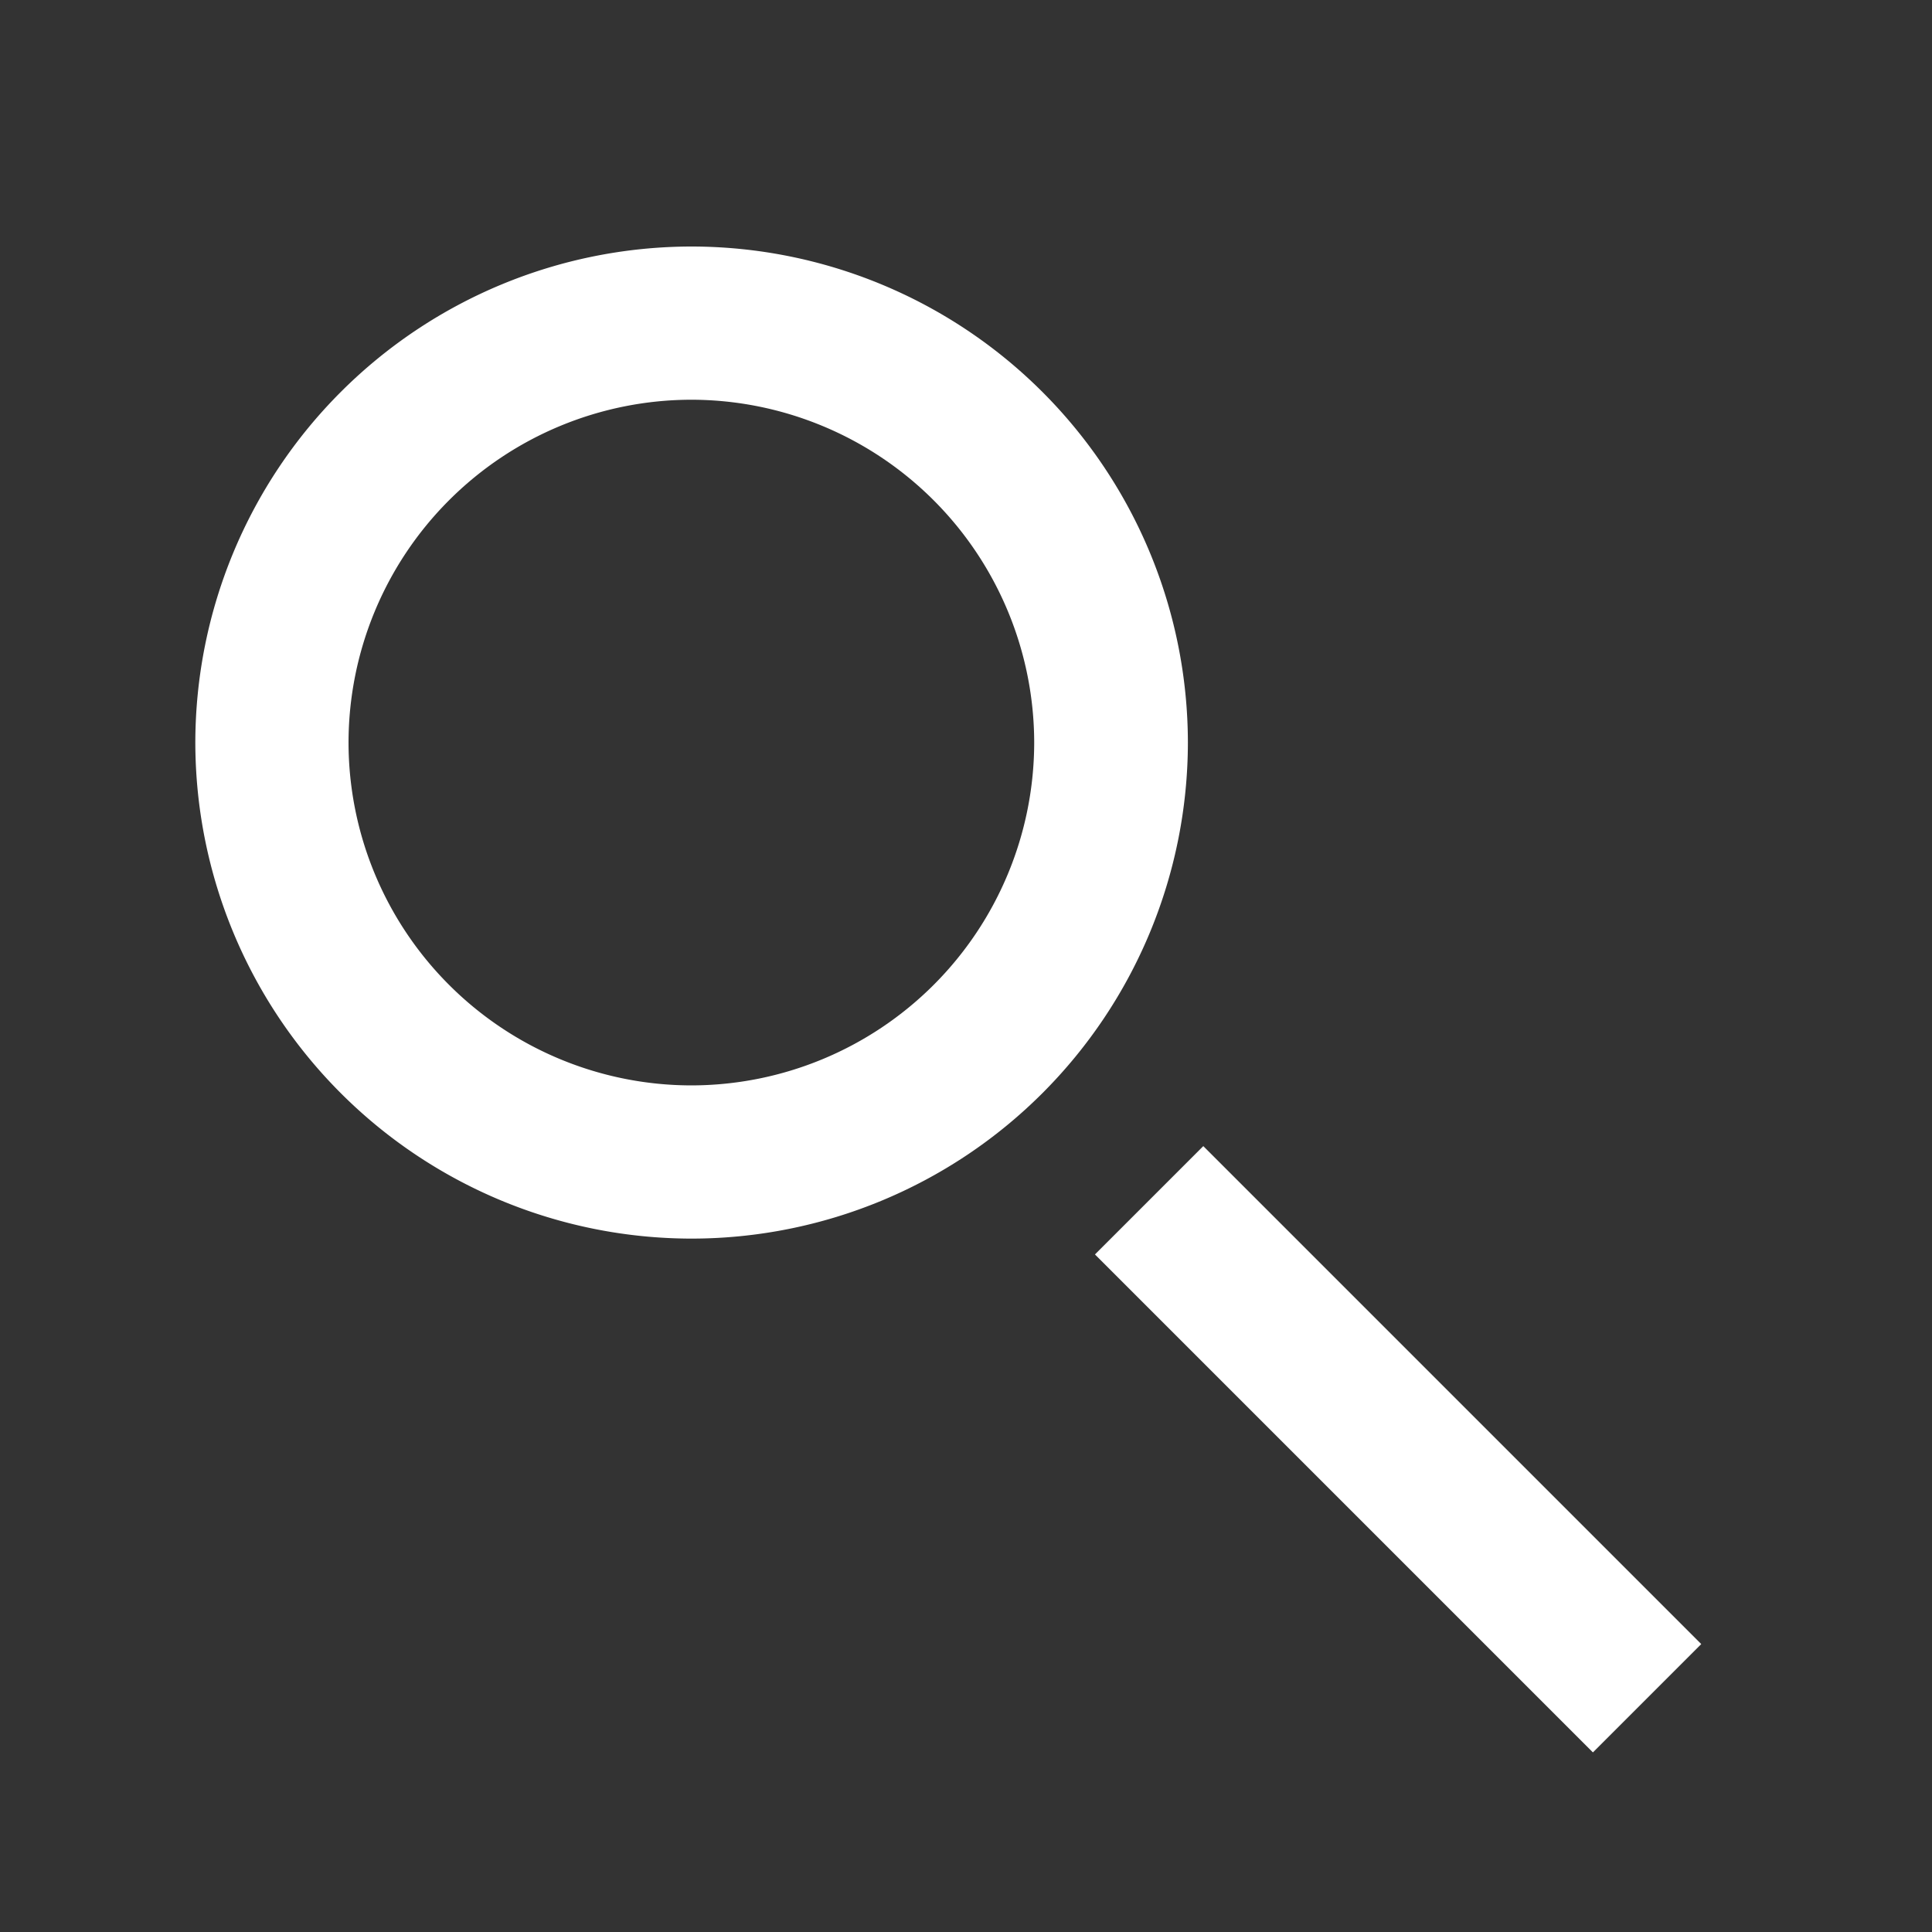 <svg xmlns="http://www.w3.org/2000/svg" width="20" height="20" viewBox="0 0 20 20">
  <rect x="0" y="0" width="20" height="20" fill="#333333" stroke="none"/>
  <g id="グループ_3643" data-name="グループ 3643" transform="translate(-13290 274.173)">
    <rect id="長方形_18021" data-name="長方形 18021" width="20" height="20" transform="translate(13290 -274.173)" opacity="0"/>
    <g id="グループ_3639" data-name="グループ 3639" transform="translate(13292.022 -271.621)">
      <path id="パス_291" data-name="パス 291" d="M-86.74,2.55a5.141,5.141,0,0,0-5.135,5.135A5.141,5.141,0,0,0-86.74,12.82,5.141,5.141,0,0,0-81.6,7.685,5.141,5.141,0,0,0-86.74,2.55Zm0,8.684a3.553,3.553,0,0,1-3.549-3.549A3.553,3.553,0,0,1-86.74,4.136a3.554,3.554,0,0,1,3.549,3.549A3.553,3.553,0,0,1-86.74,11.234Z" transform="translate(91.875 -2.55)" fill="#fff"/>
      <rect id="長方形_18002" data-name="長方形 18002" width="1.586" height="7.29" transform="translate(9.313 10.434) rotate(-45)" fill="#fff"/>
    </g>
  </g>
</svg>
